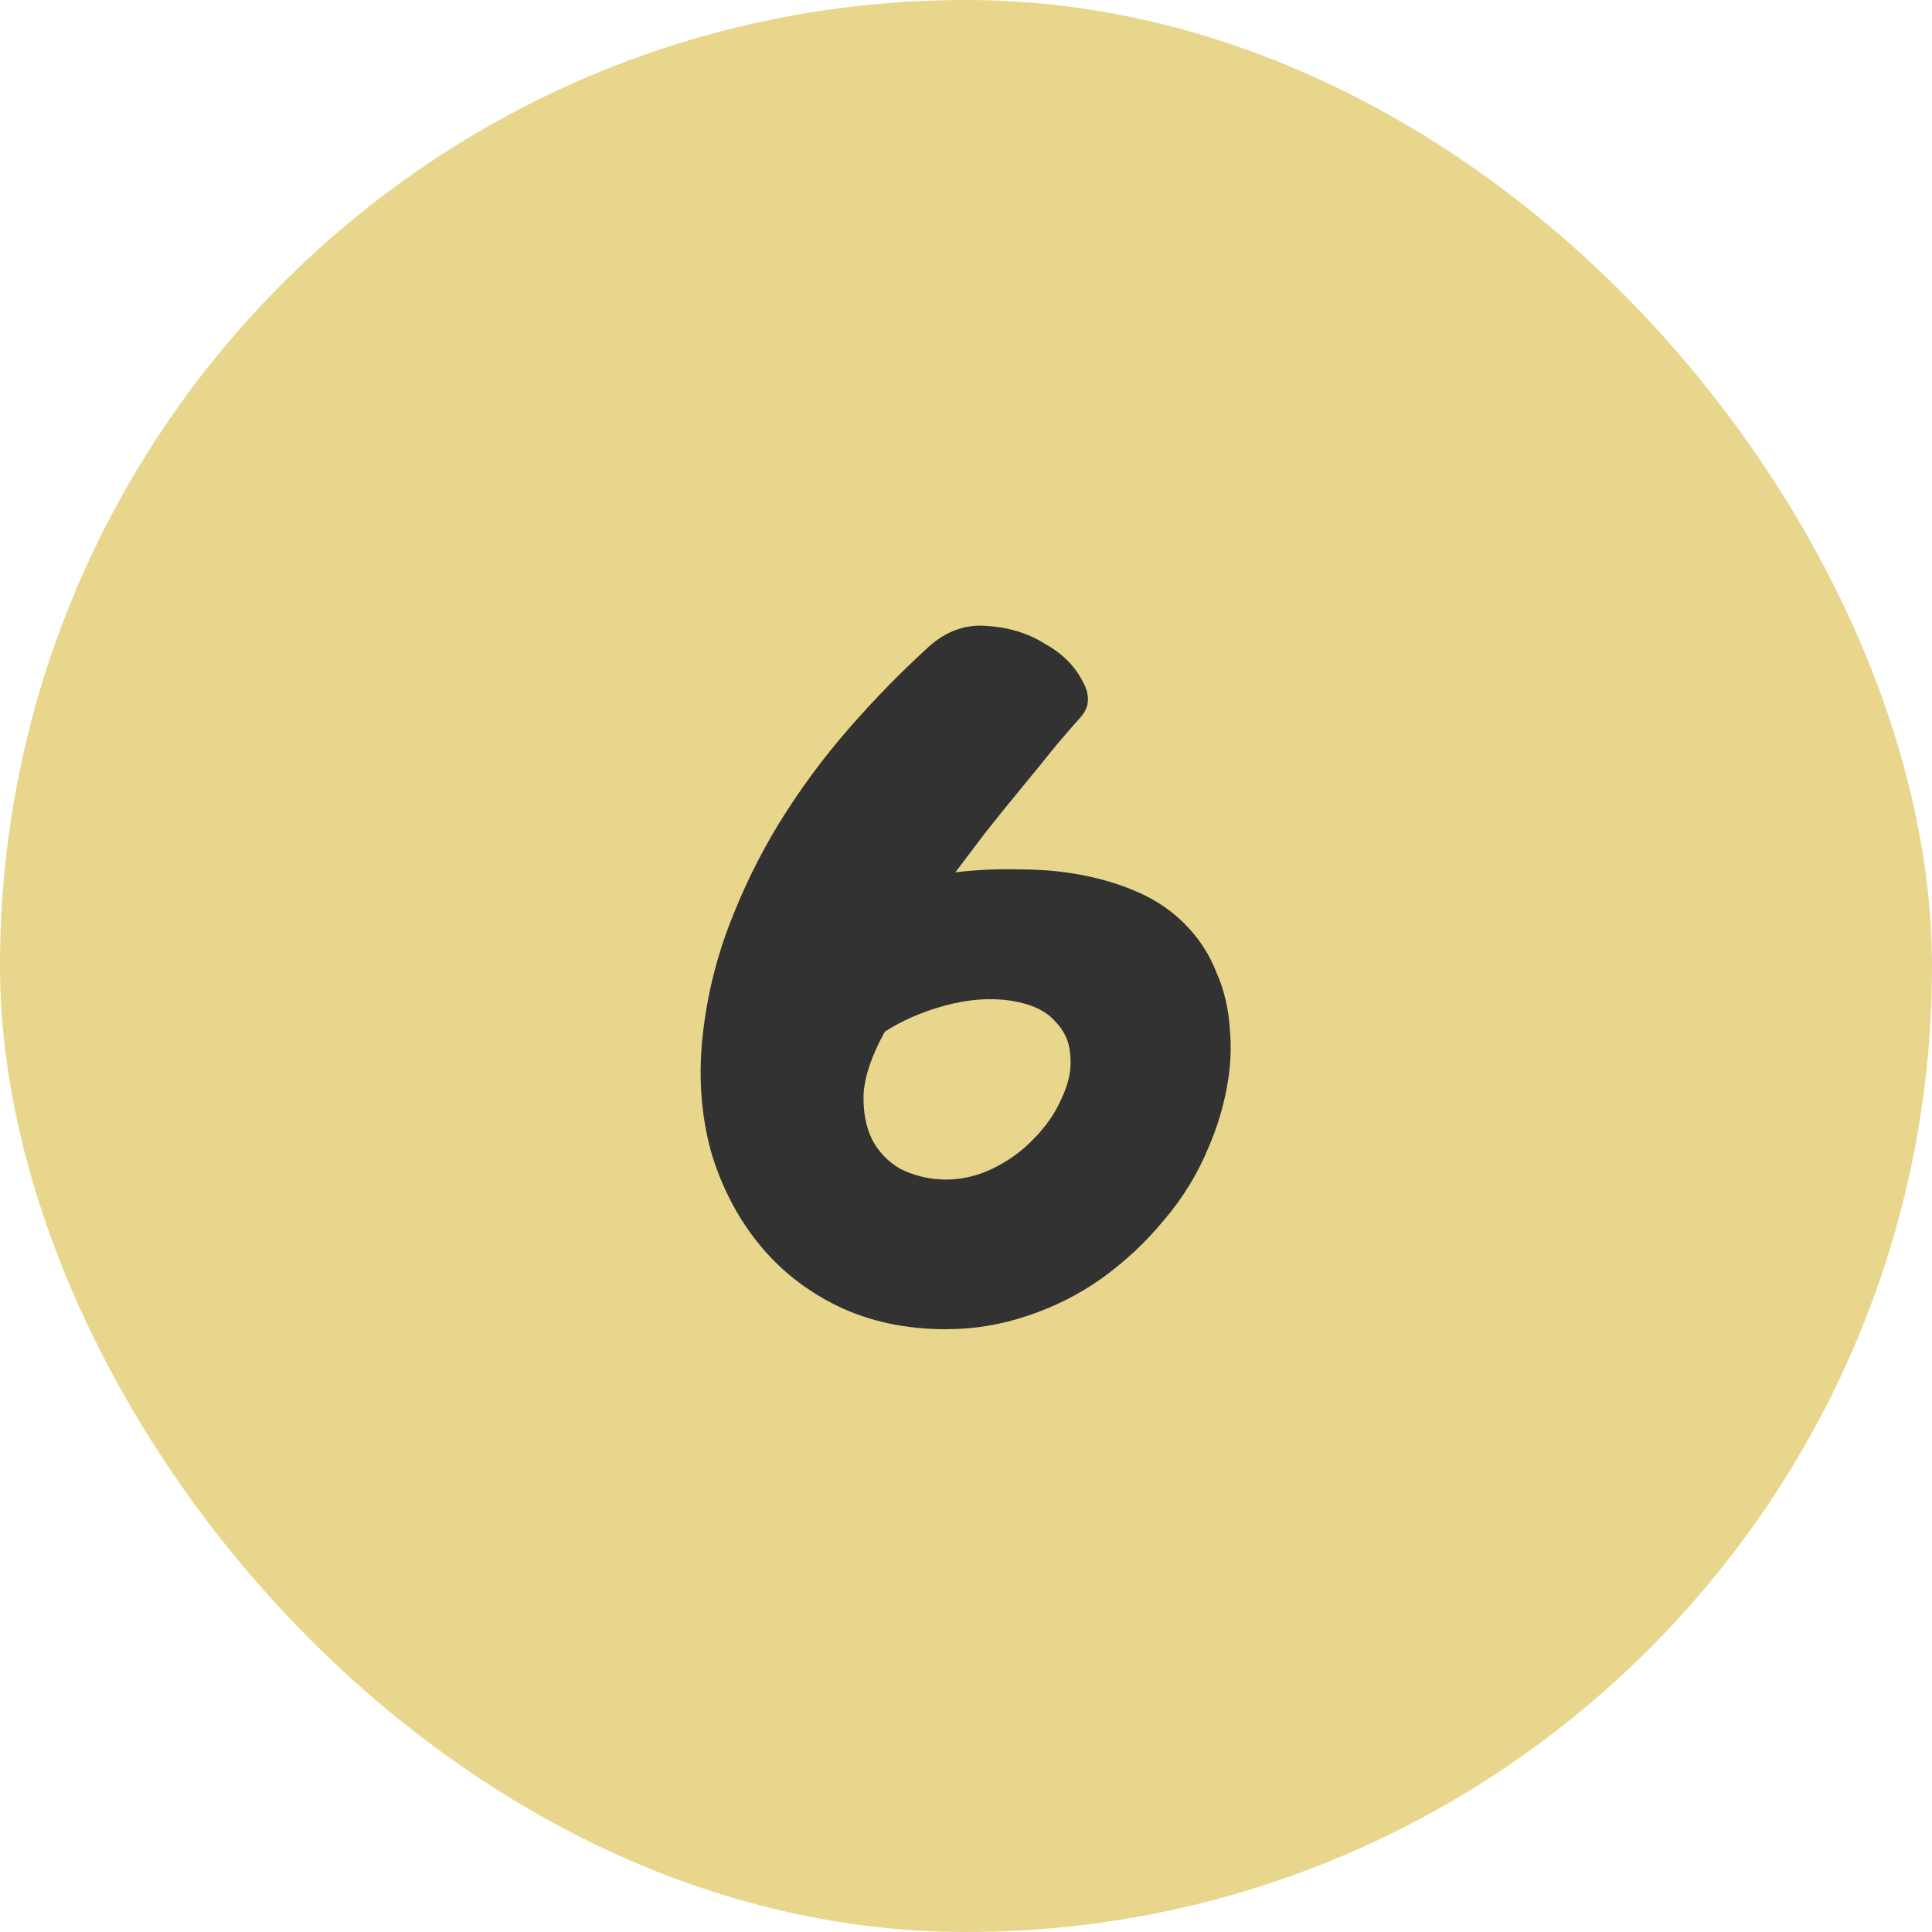 <svg width="48" height="48" viewBox="0 0 48 48" fill="none" xmlns="http://www.w3.org/2000/svg">
<rect width="48" height="48" rx="24" fill="#E7D68C"/>
<path d="M23.736 21.672C24.28 21.608 24.816 21.584 25.344 21.6C25.888 21.6 26.408 21.648 26.904 21.744C27.4 21.84 27.864 21.984 28.296 22.176C28.728 22.368 29.104 22.624 29.424 22.944C29.776 23.296 30.04 23.696 30.216 24.144C30.408 24.576 30.52 25.04 30.552 25.536C30.6 26.016 30.576 26.512 30.48 27.024C30.384 27.536 30.232 28.032 30.024 28.512C29.752 29.168 29.384 29.768 28.92 30.312C28.472 30.856 27.96 31.336 27.384 31.752C26.824 32.152 26.208 32.464 25.536 32.688C24.88 32.912 24.2 33.024 23.496 33.024C22.504 33.024 21.608 32.832 20.808 32.448C20.024 32.064 19.368 31.544 18.84 30.888C18.312 30.232 17.92 29.472 17.664 28.608C17.424 27.728 17.352 26.8 17.448 25.824C17.544 24.864 17.76 23.936 18.096 23.04C18.432 22.144 18.848 21.288 19.344 20.472C19.856 19.64 20.432 18.856 21.072 18.12C21.712 17.384 22.384 16.696 23.088 16.056C23.52 15.672 24 15.504 24.528 15.552C25.056 15.584 25.528 15.728 25.944 15.984C26.376 16.224 26.688 16.528 26.88 16.896C27.088 17.248 27.08 17.552 26.856 17.808C26.712 17.968 26.504 18.208 26.232 18.528C25.976 18.848 25.696 19.192 25.392 19.56C25.088 19.928 24.784 20.304 24.48 20.688C24.192 21.072 23.944 21.4 23.736 21.672ZM21.984 25.632C21.664 26.208 21.488 26.72 21.456 27.168C21.44 27.616 21.512 28 21.672 28.32C21.832 28.624 22.064 28.864 22.368 29.04C22.688 29.2 23.032 29.288 23.4 29.304C23.832 29.32 24.248 29.232 24.648 29.04C25.048 28.848 25.392 28.6 25.68 28.296C25.984 27.992 26.216 27.656 26.376 27.288C26.552 26.92 26.624 26.568 26.592 26.232C26.576 25.896 26.448 25.608 26.208 25.368C25.984 25.112 25.624 24.944 25.128 24.864C24.616 24.784 24.064 24.824 23.472 24.984C22.896 25.144 22.4 25.36 21.984 25.632Z" fill="#323232"/>
</svg>
